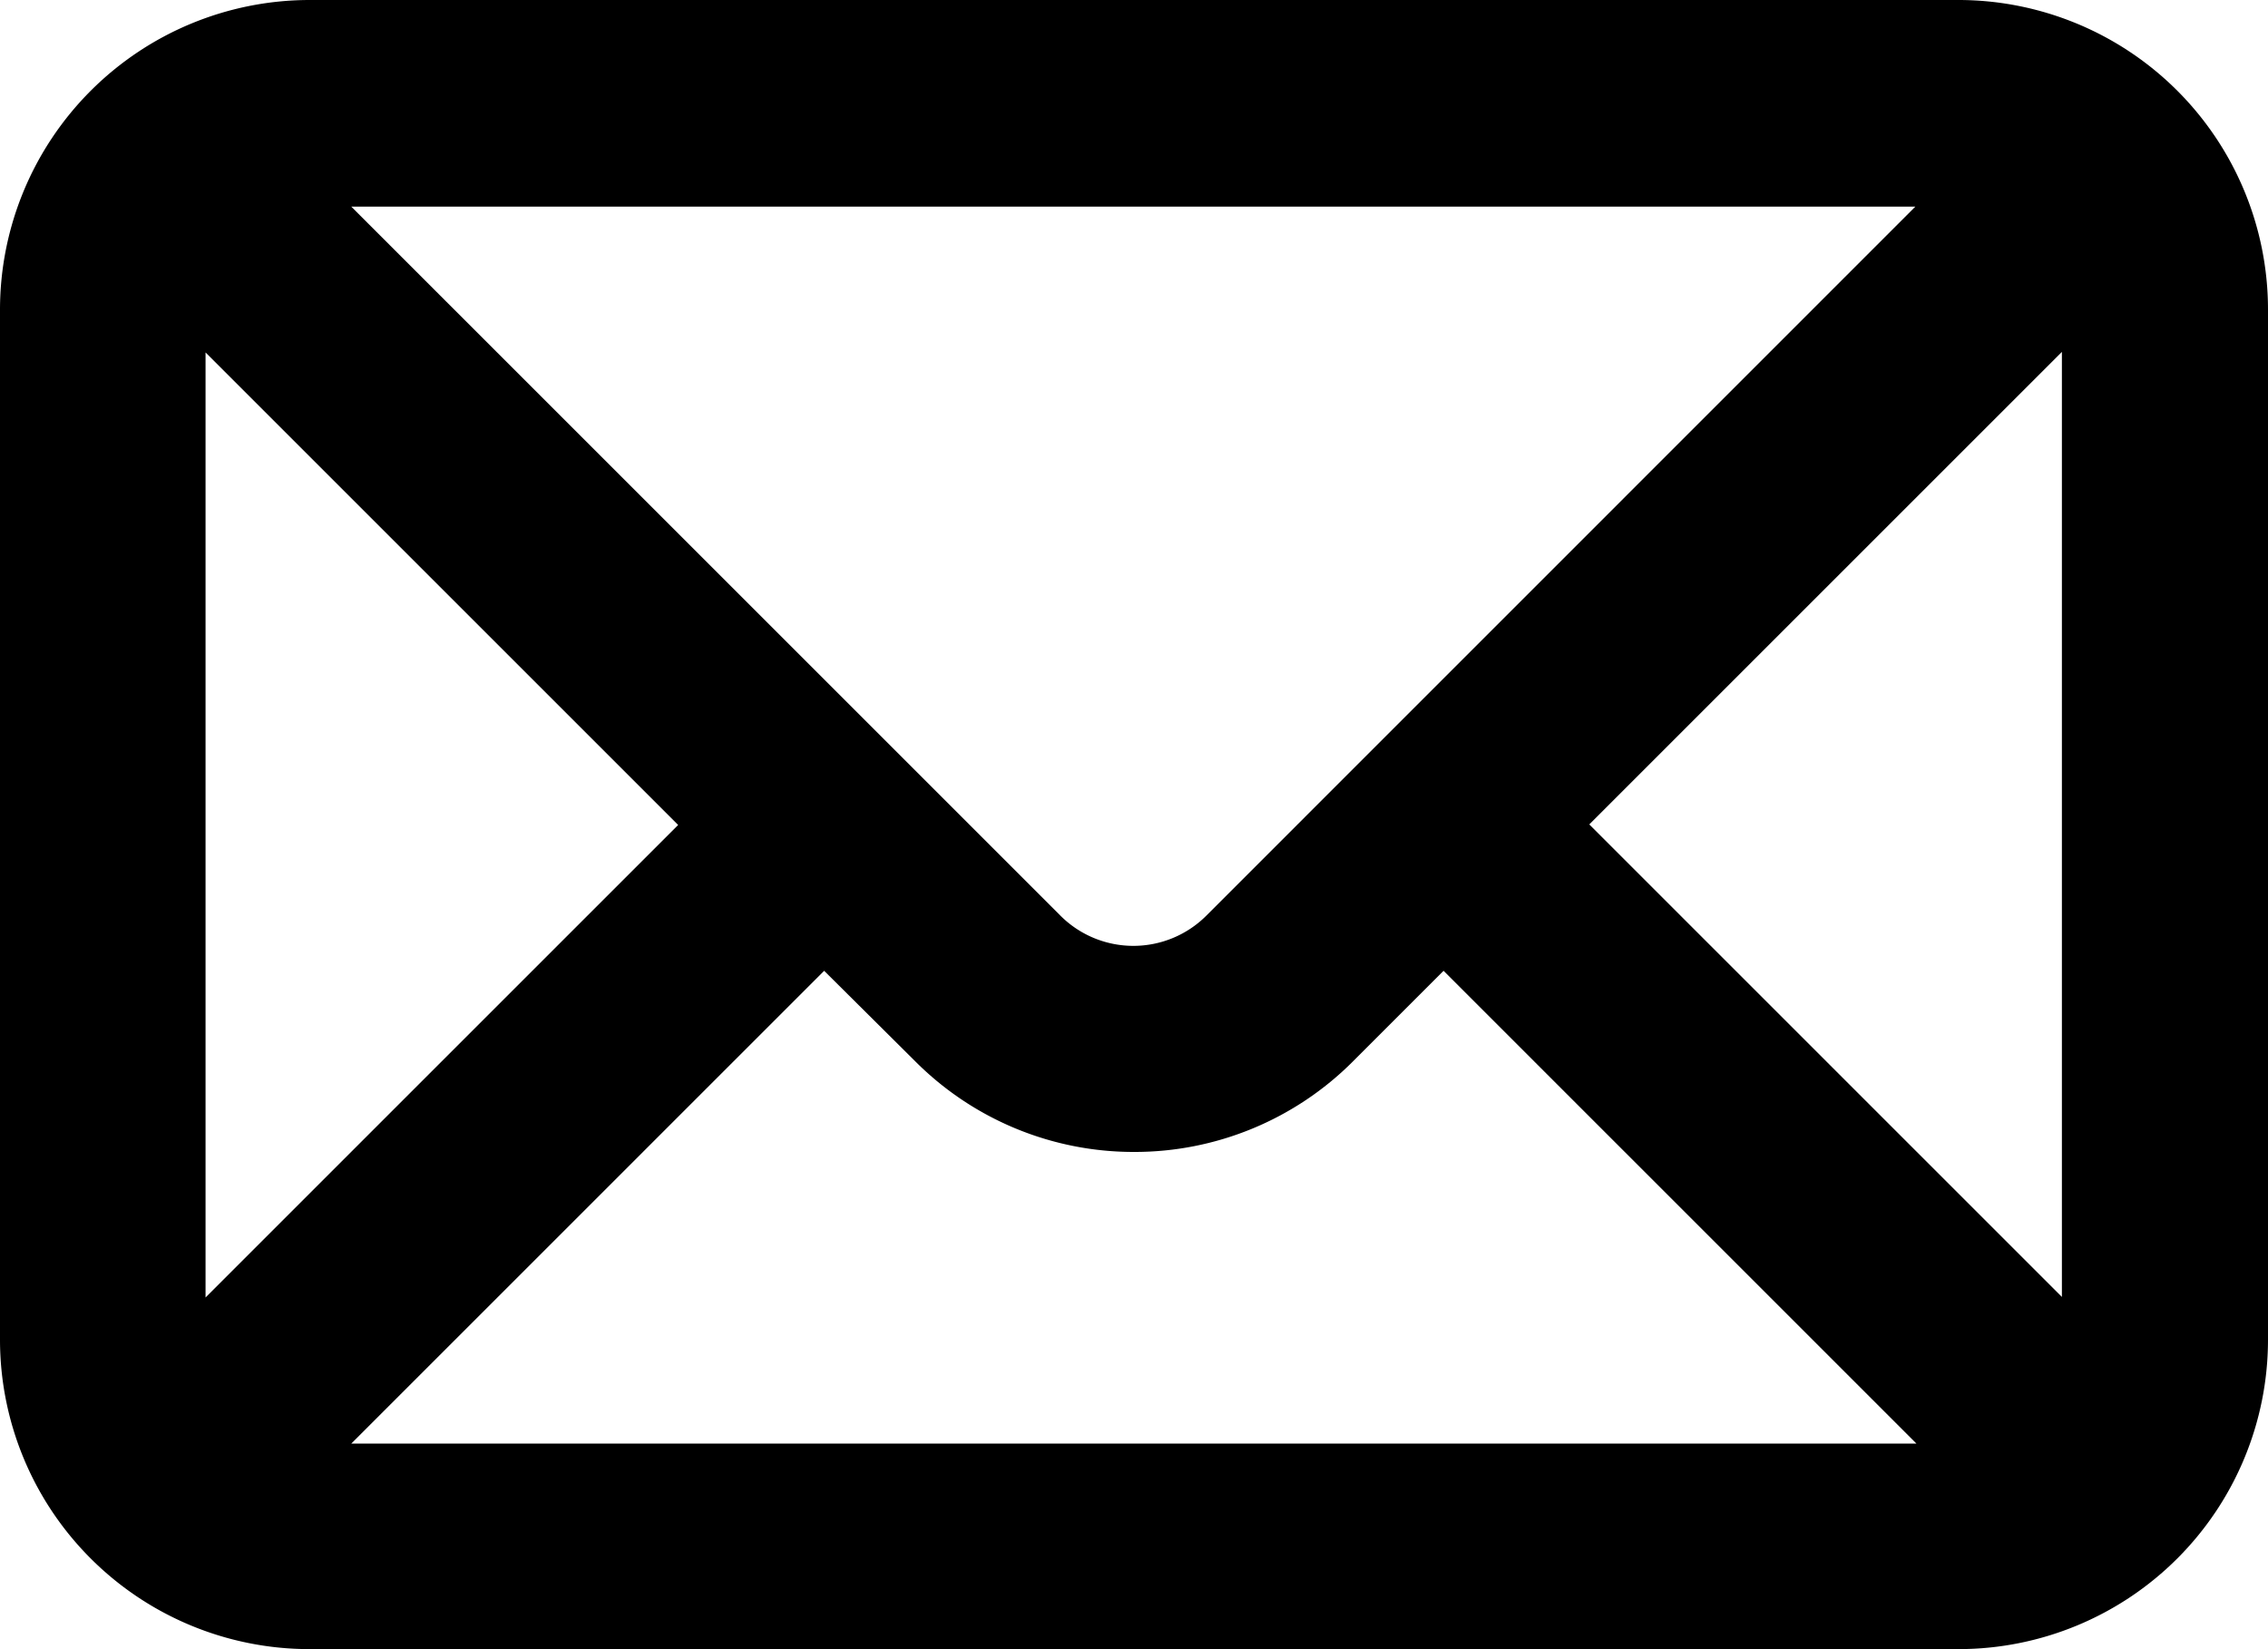 <svg xmlns="http://www.w3.org/2000/svg" width="16.374" height="11.908" viewBox="0 0 16.374 11.908">
  <path id="Pfad_19" data-name="Pfad 19" d="M-106.214,255.326h11.908a2.235,2.235,0,0,0,2.233-2.233v-7.442a2.236,2.236,0,0,0-2.233-2.233h-11.908a2.237,2.237,0,0,0-2.233,2.233v7.442A2.235,2.235,0,0,0-106.214,255.326Zm12.653-2.543-3.412-3.412,3.412-3.412Zm-8.277-1.7a2.226,2.226,0,0,0,1.579.653,2.226,2.226,0,0,0,1.579-.653l.655-.655,3.414,3.414h-11.3l3.414-3.414Zm2.1-1.053a.745.745,0,0,1-1.053,0l-5.12-5.12h11.292Zm-3.813-.655-3.412,3.412v-6.824Z" transform="translate(108.447 -243.418)"/>
</svg>
